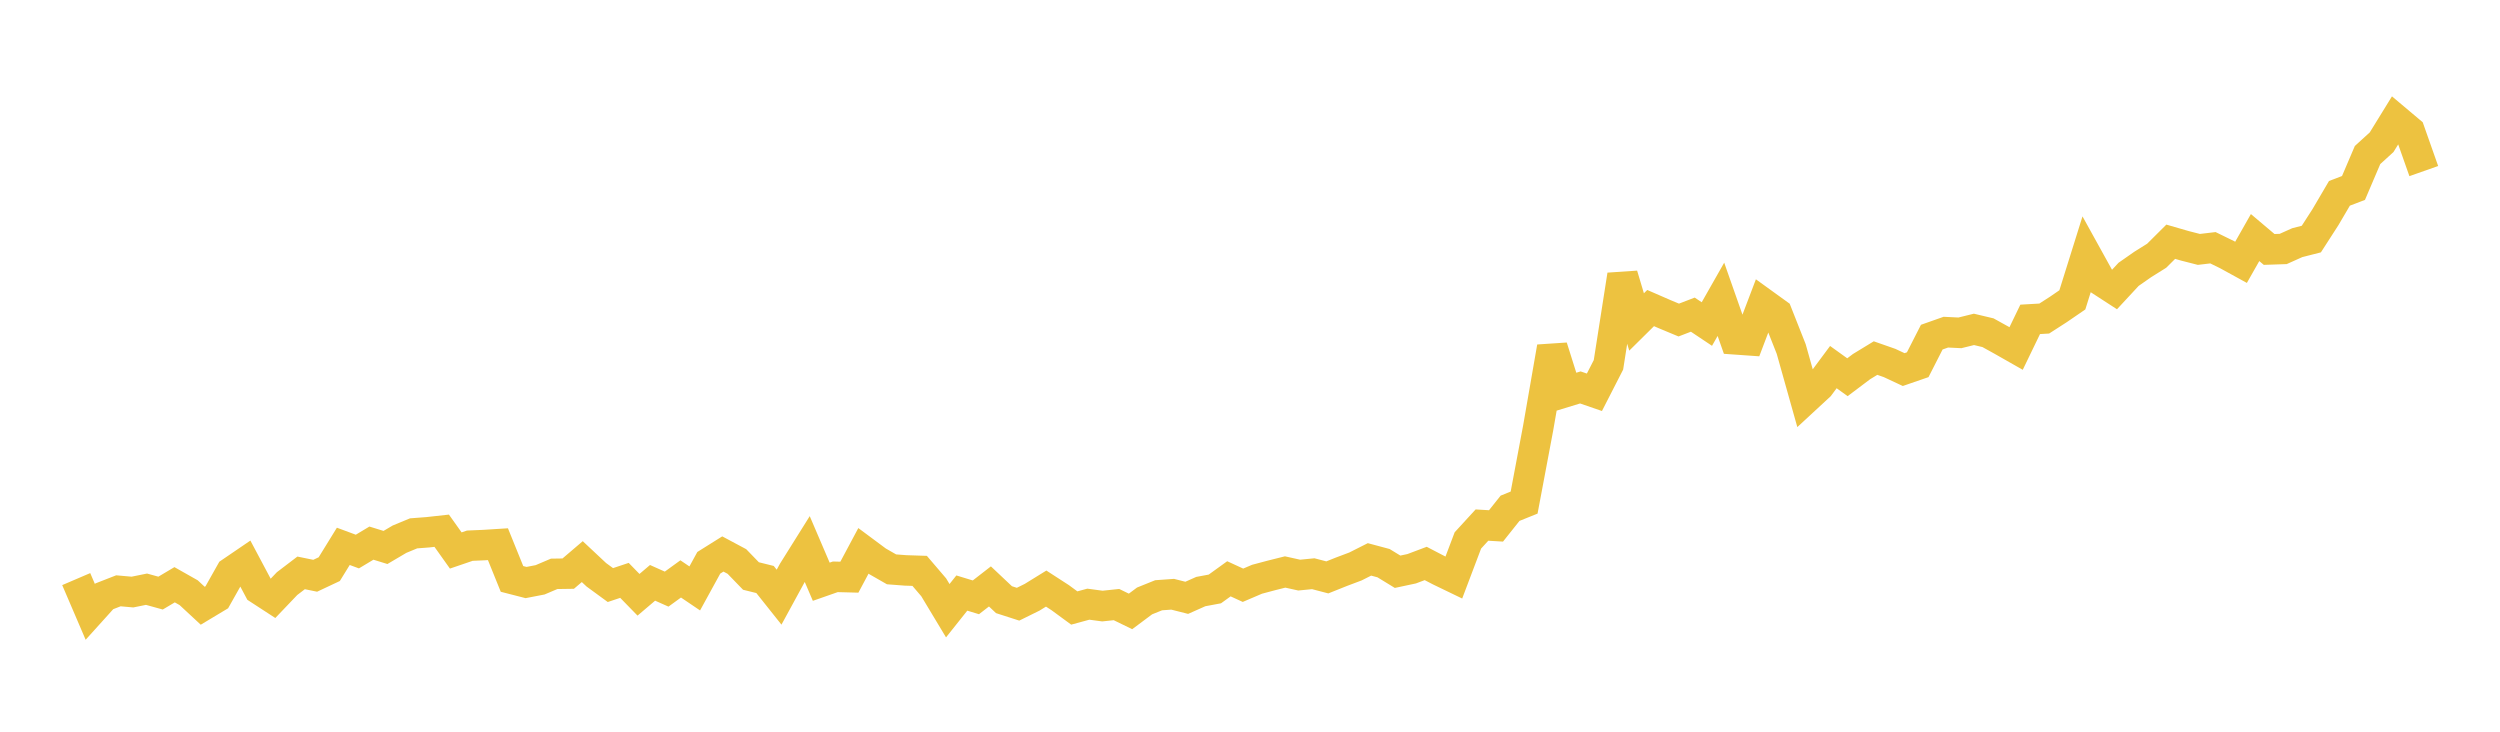<svg width="164" height="48" xmlns="http://www.w3.org/2000/svg" xmlns:xlink="http://www.w3.org/1999/xlink"><path fill="none" stroke="rgb(237,194,64)" stroke-width="2" d="M5,37.989L5.922,40.139L6.844,39.117L7.766,38.757L8.689,38.839L9.611,38.652L10.533,38.907L11.455,38.359L12.377,38.881L13.299,39.737L14.222,39.183L15.144,37.544L16.066,36.916L16.988,38.65L17.91,39.25L18.832,38.284L19.754,37.581L20.677,37.77L21.599,37.336L22.521,35.84L23.443,36.182L24.365,35.629L25.287,35.914L26.21,35.37L27.132,34.988L28.054,34.918L28.976,34.816L29.898,36.112L30.82,35.797L31.743,35.757L32.665,35.699L33.587,37.977L34.509,38.214L35.431,38.036L36.353,37.644L37.275,37.63L38.198,36.842L39.12,37.706L40.042,38.38L40.964,38.072L41.886,39.018L42.808,38.234L43.731,38.646L44.653,37.977L45.575,38.601L46.497,36.919L47.419,36.341L48.341,36.834L49.263,37.786L50.186,38.015L51.108,39.174L52.03,37.483L52.952,36.01L53.874,38.162L54.796,37.839L55.719,37.863L56.641,36.136L57.563,36.821L58.485,37.349L59.407,37.419L60.329,37.449L61.251,38.528L62.174,40.062L63.096,38.904L64.018,39.185L64.94,38.469L65.862,39.339L66.784,39.636L67.707,39.18L68.629,38.611L69.551,39.208L70.473,39.885L71.395,39.634L72.317,39.758L73.24,39.66L74.162,40.109L75.084,39.421L76.006,39.049L76.928,38.983L77.85,39.217L78.772,38.807L79.695,38.635L80.617,37.969L81.539,38.393L82.461,37.999L83.383,37.753L84.305,37.522L85.228,37.727L86.15,37.636L87.072,37.877L87.994,37.508L88.916,37.161L89.838,36.696L90.76,36.943L91.683,37.507L92.605,37.31L93.527,36.963L94.449,37.443L95.371,37.888L96.293,35.452L97.216,34.445L98.138,34.5L99.06,33.342L99.982,32.97L100.904,28.072L101.826,22.769L102.749,25.698L103.671,25.416L104.593,25.734L105.515,23.933L106.437,18.039L107.359,21.121L108.281,20.209L109.204,20.611L110.126,20.995L111.048,20.641L111.97,21.257L112.892,19.635L113.814,22.259L114.737,22.324L115.659,19.896L116.581,20.562L117.503,22.895L118.425,26.174L119.347,25.322L120.269,24.082L121.192,24.746L122.114,24.052L123.036,23.49L123.958,23.813L124.88,24.244L125.802,23.926L126.725,22.116L127.647,21.79L128.569,21.835L129.491,21.607L130.413,21.826L131.335,22.337L132.257,22.861L133.18,20.95L134.102,20.897L135.024,20.303L135.946,19.671L136.868,16.725L137.79,18.392L138.713,18.991L139.635,17.997L140.557,17.353L141.479,16.776L142.401,15.858L143.323,16.125L144.246,16.361L145.168,16.252L146.09,16.703L147.012,17.209L147.934,15.584L148.856,16.363L149.778,16.332L150.701,15.918L151.623,15.683L152.545,14.252L153.467,12.682L154.389,12.331L155.311,10.17L156.234,9.33L157.156,7.833L158.078,8.609L159,11.223"></path></svg>